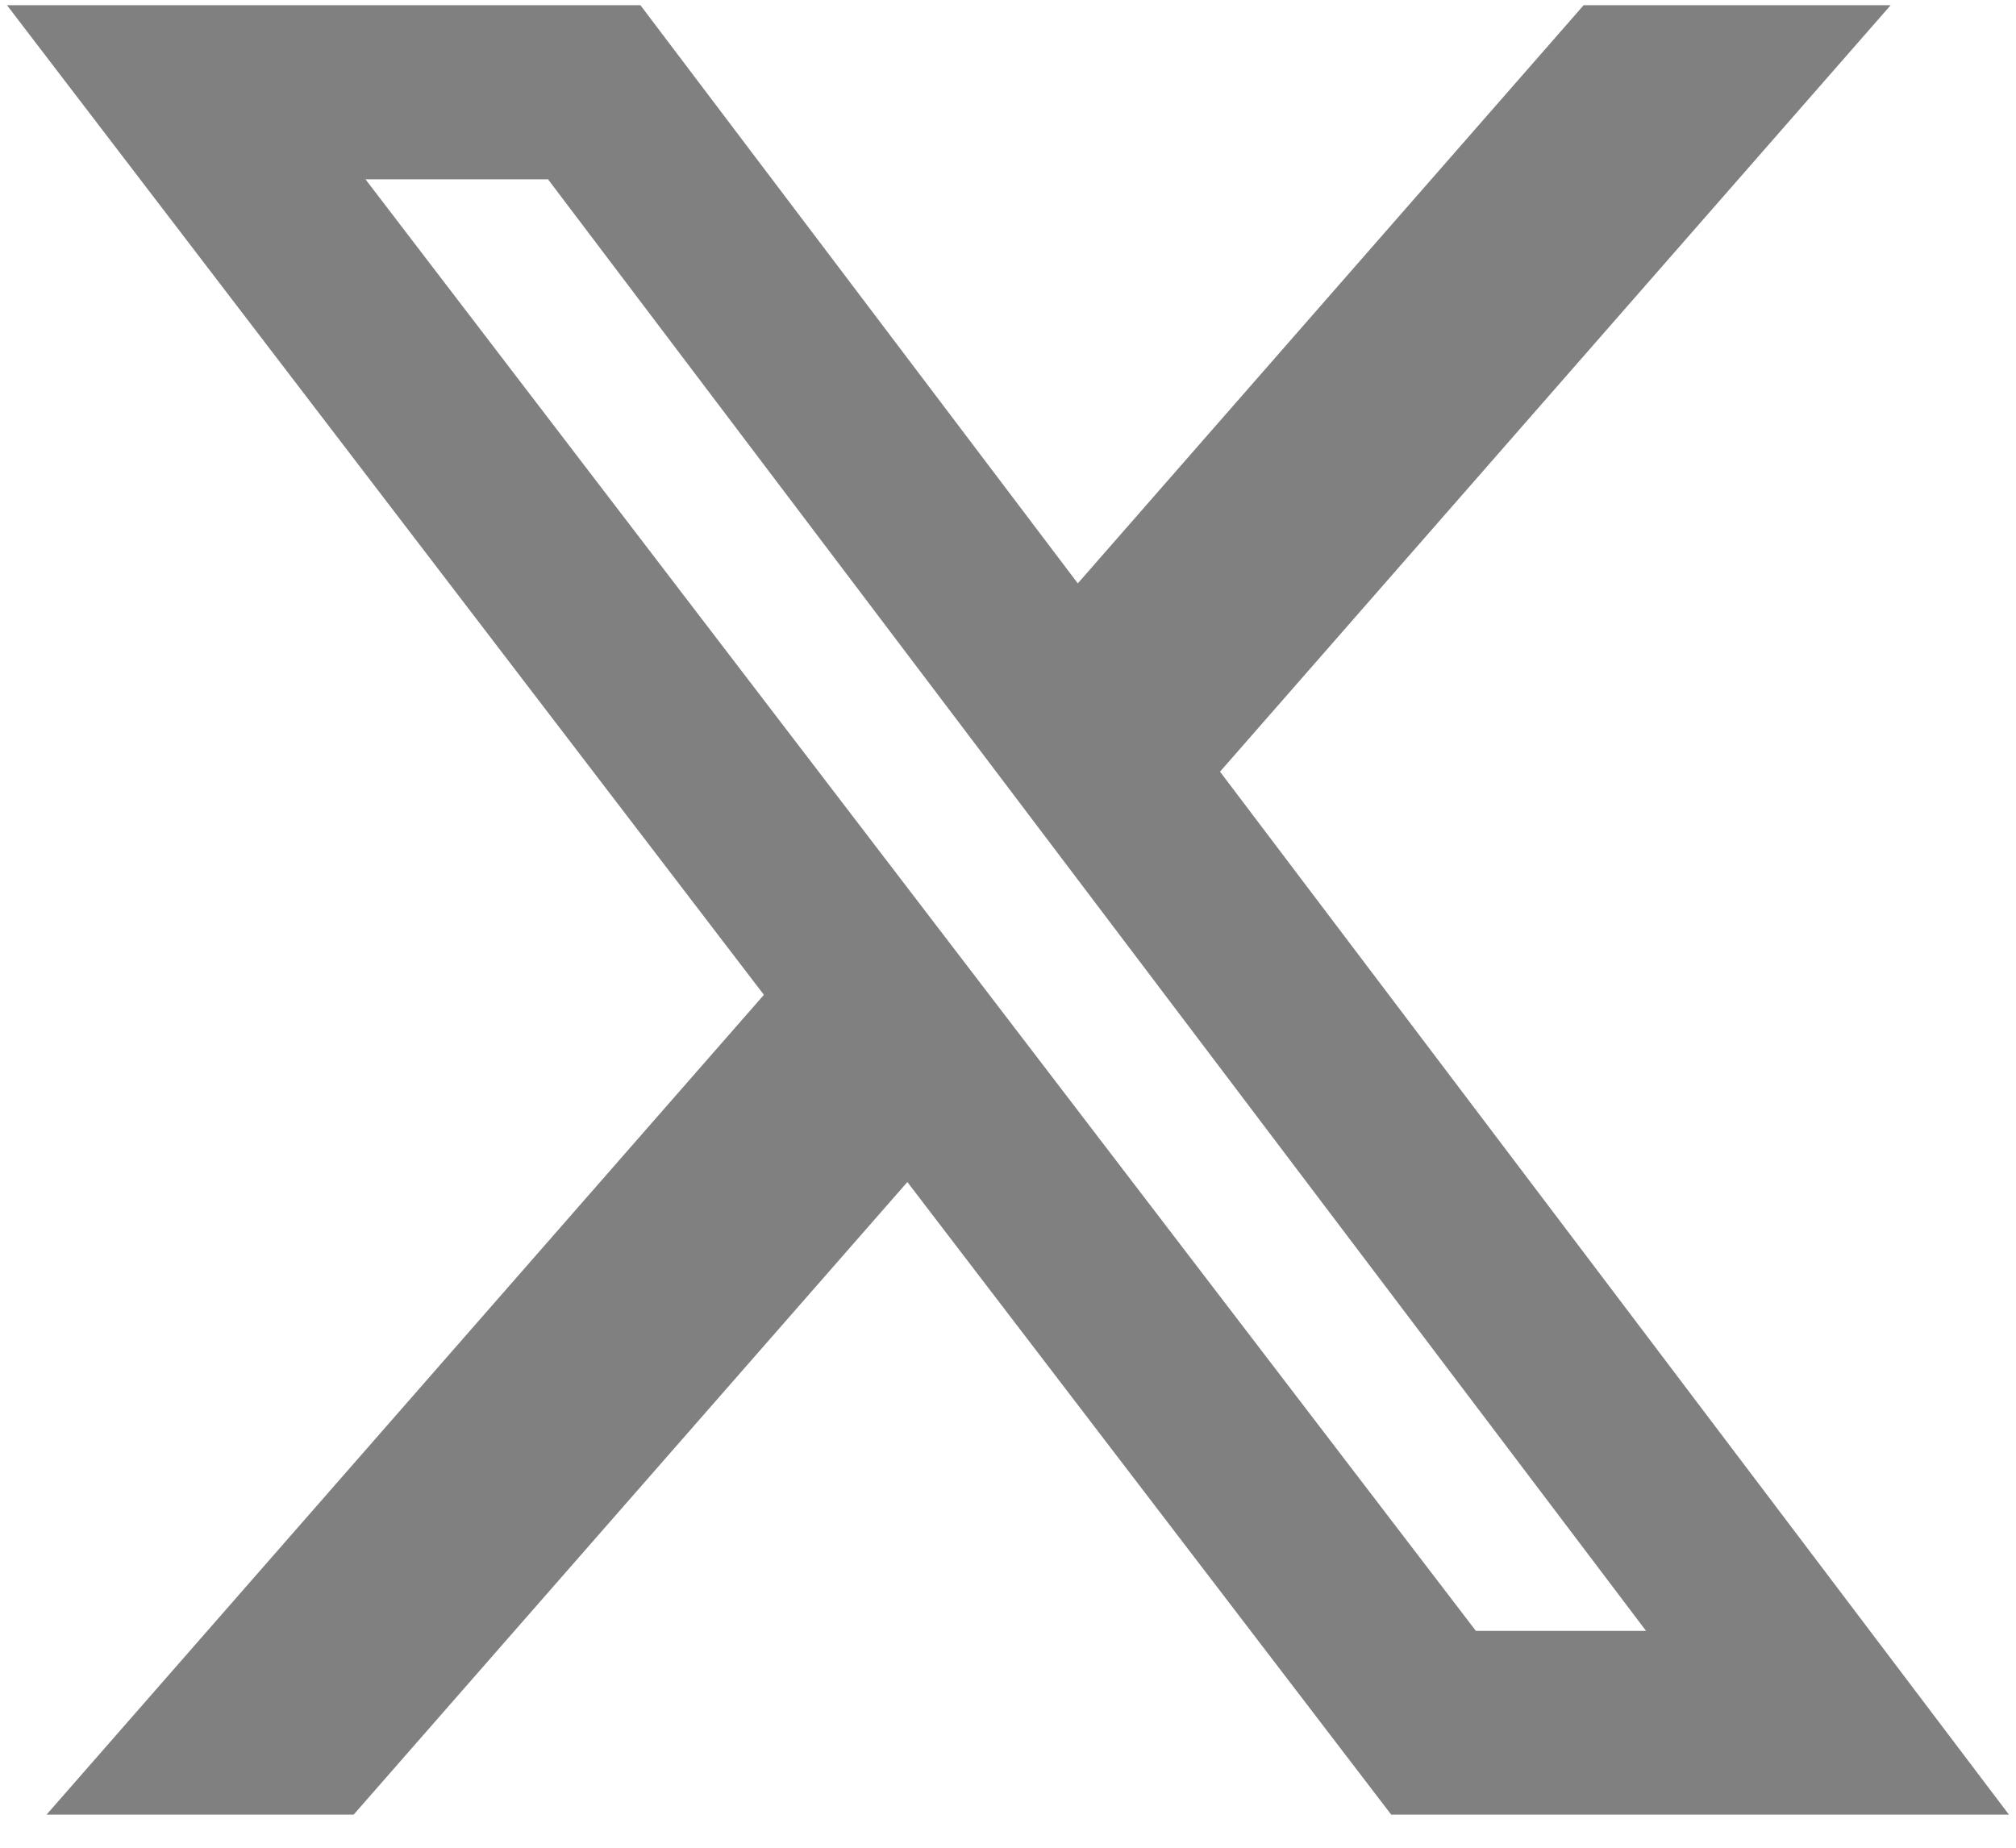 <svg width="24" height="22" viewBox="0 0 24 22" fill="none" xmlns="http://www.w3.org/2000/svg">
<path d="M18.853 0.062H22.508L14.524 9.188L23.916 21.606H16.562L10.802 14.074L4.21 21.606H0.554L9.094 11.845L0.083 0.062H7.624L12.831 6.946L18.853 0.062ZM17.57 19.418H19.596L6.524 2.135H4.351L17.57 19.418Z" fill="#808080"/>
</svg>
